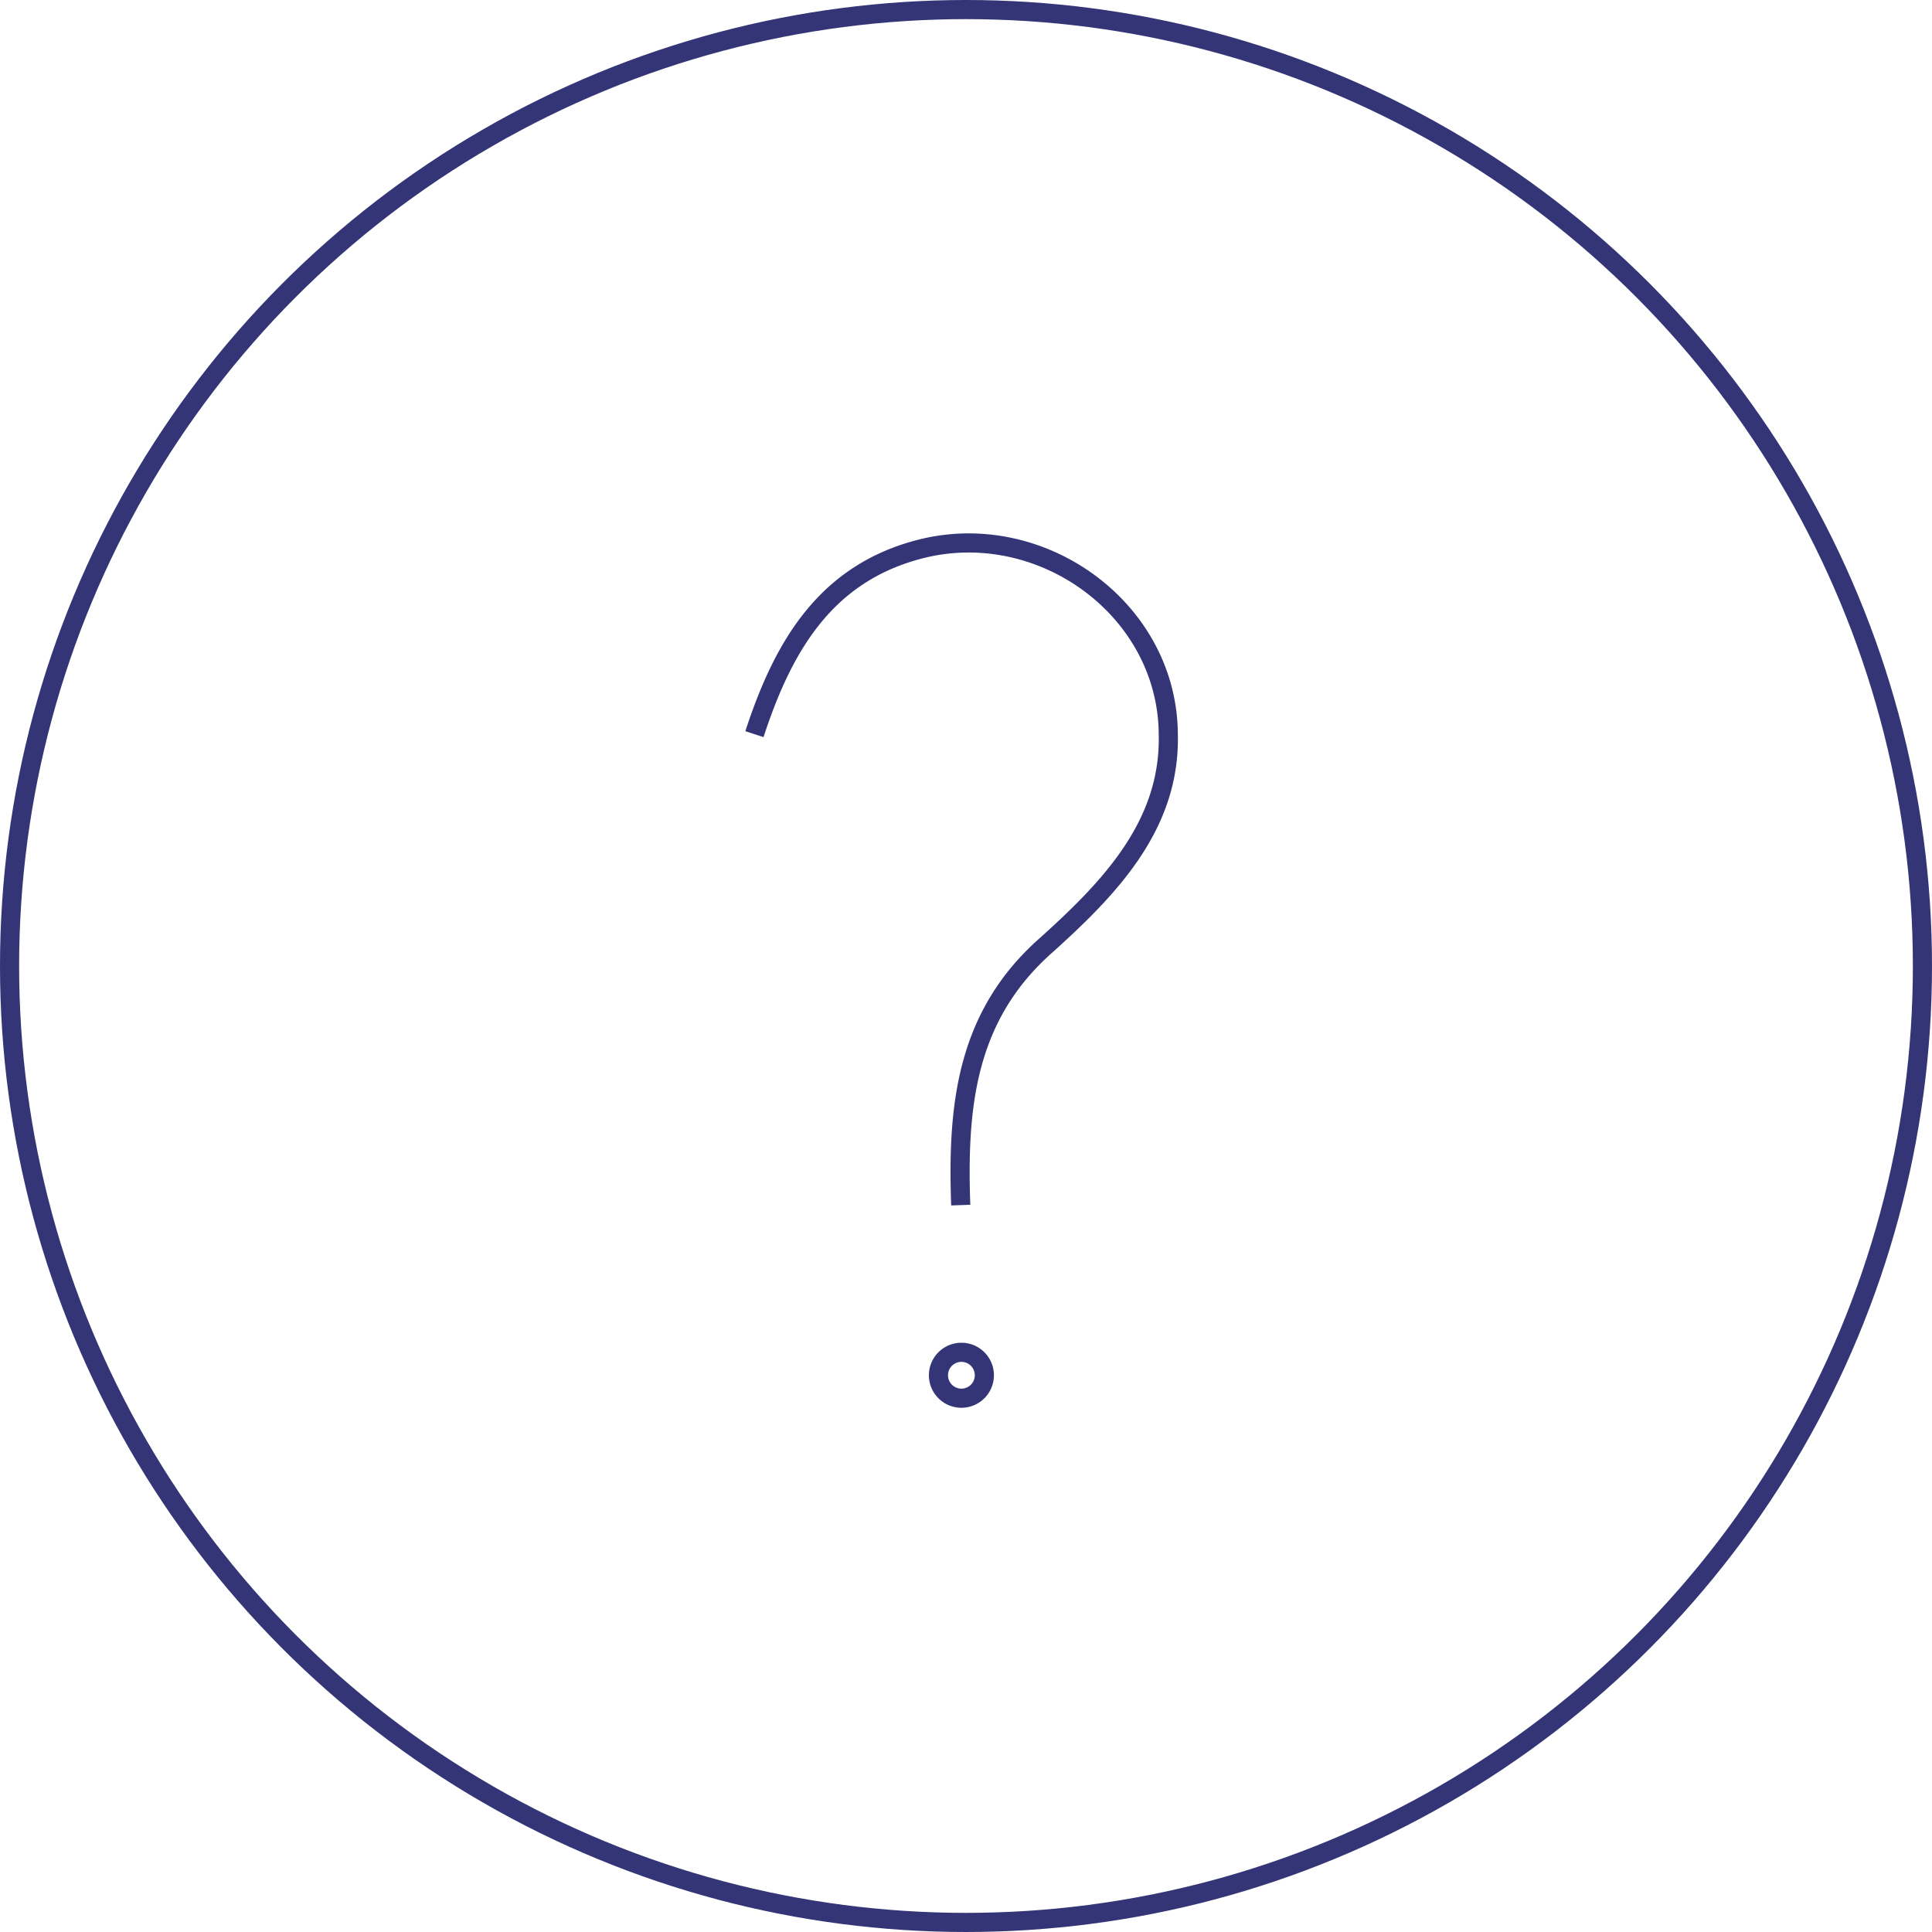 <?xml version="1.0" encoding="UTF-8"?> <svg xmlns="http://www.w3.org/2000/svg" viewBox="0 0 202 202"><defs><style> .cls-2{fill:none;stroke:#333576;stroke-width:2px;stroke-miterlimit:10} </style></defs><circle cx="101" cy="101" r="100" style="fill:none;stroke:#333576;stroke-width:2px"></circle><path d="M78.88 76.76c2.97-9.11 7.39-16.8 17.33-19.35 12.65-3.25 25.87 6.27 25.94 19.37.23 9.48-6.11 16.05-12.75 22.03-8.39 7.39-9.32 16.8-8.95 27.19M100.52 146.19a2.4 2.4 0 1 0 0-4.8 2.4 2.4 0 0 0 0 4.8Z" class="cls-2"></path></svg> 